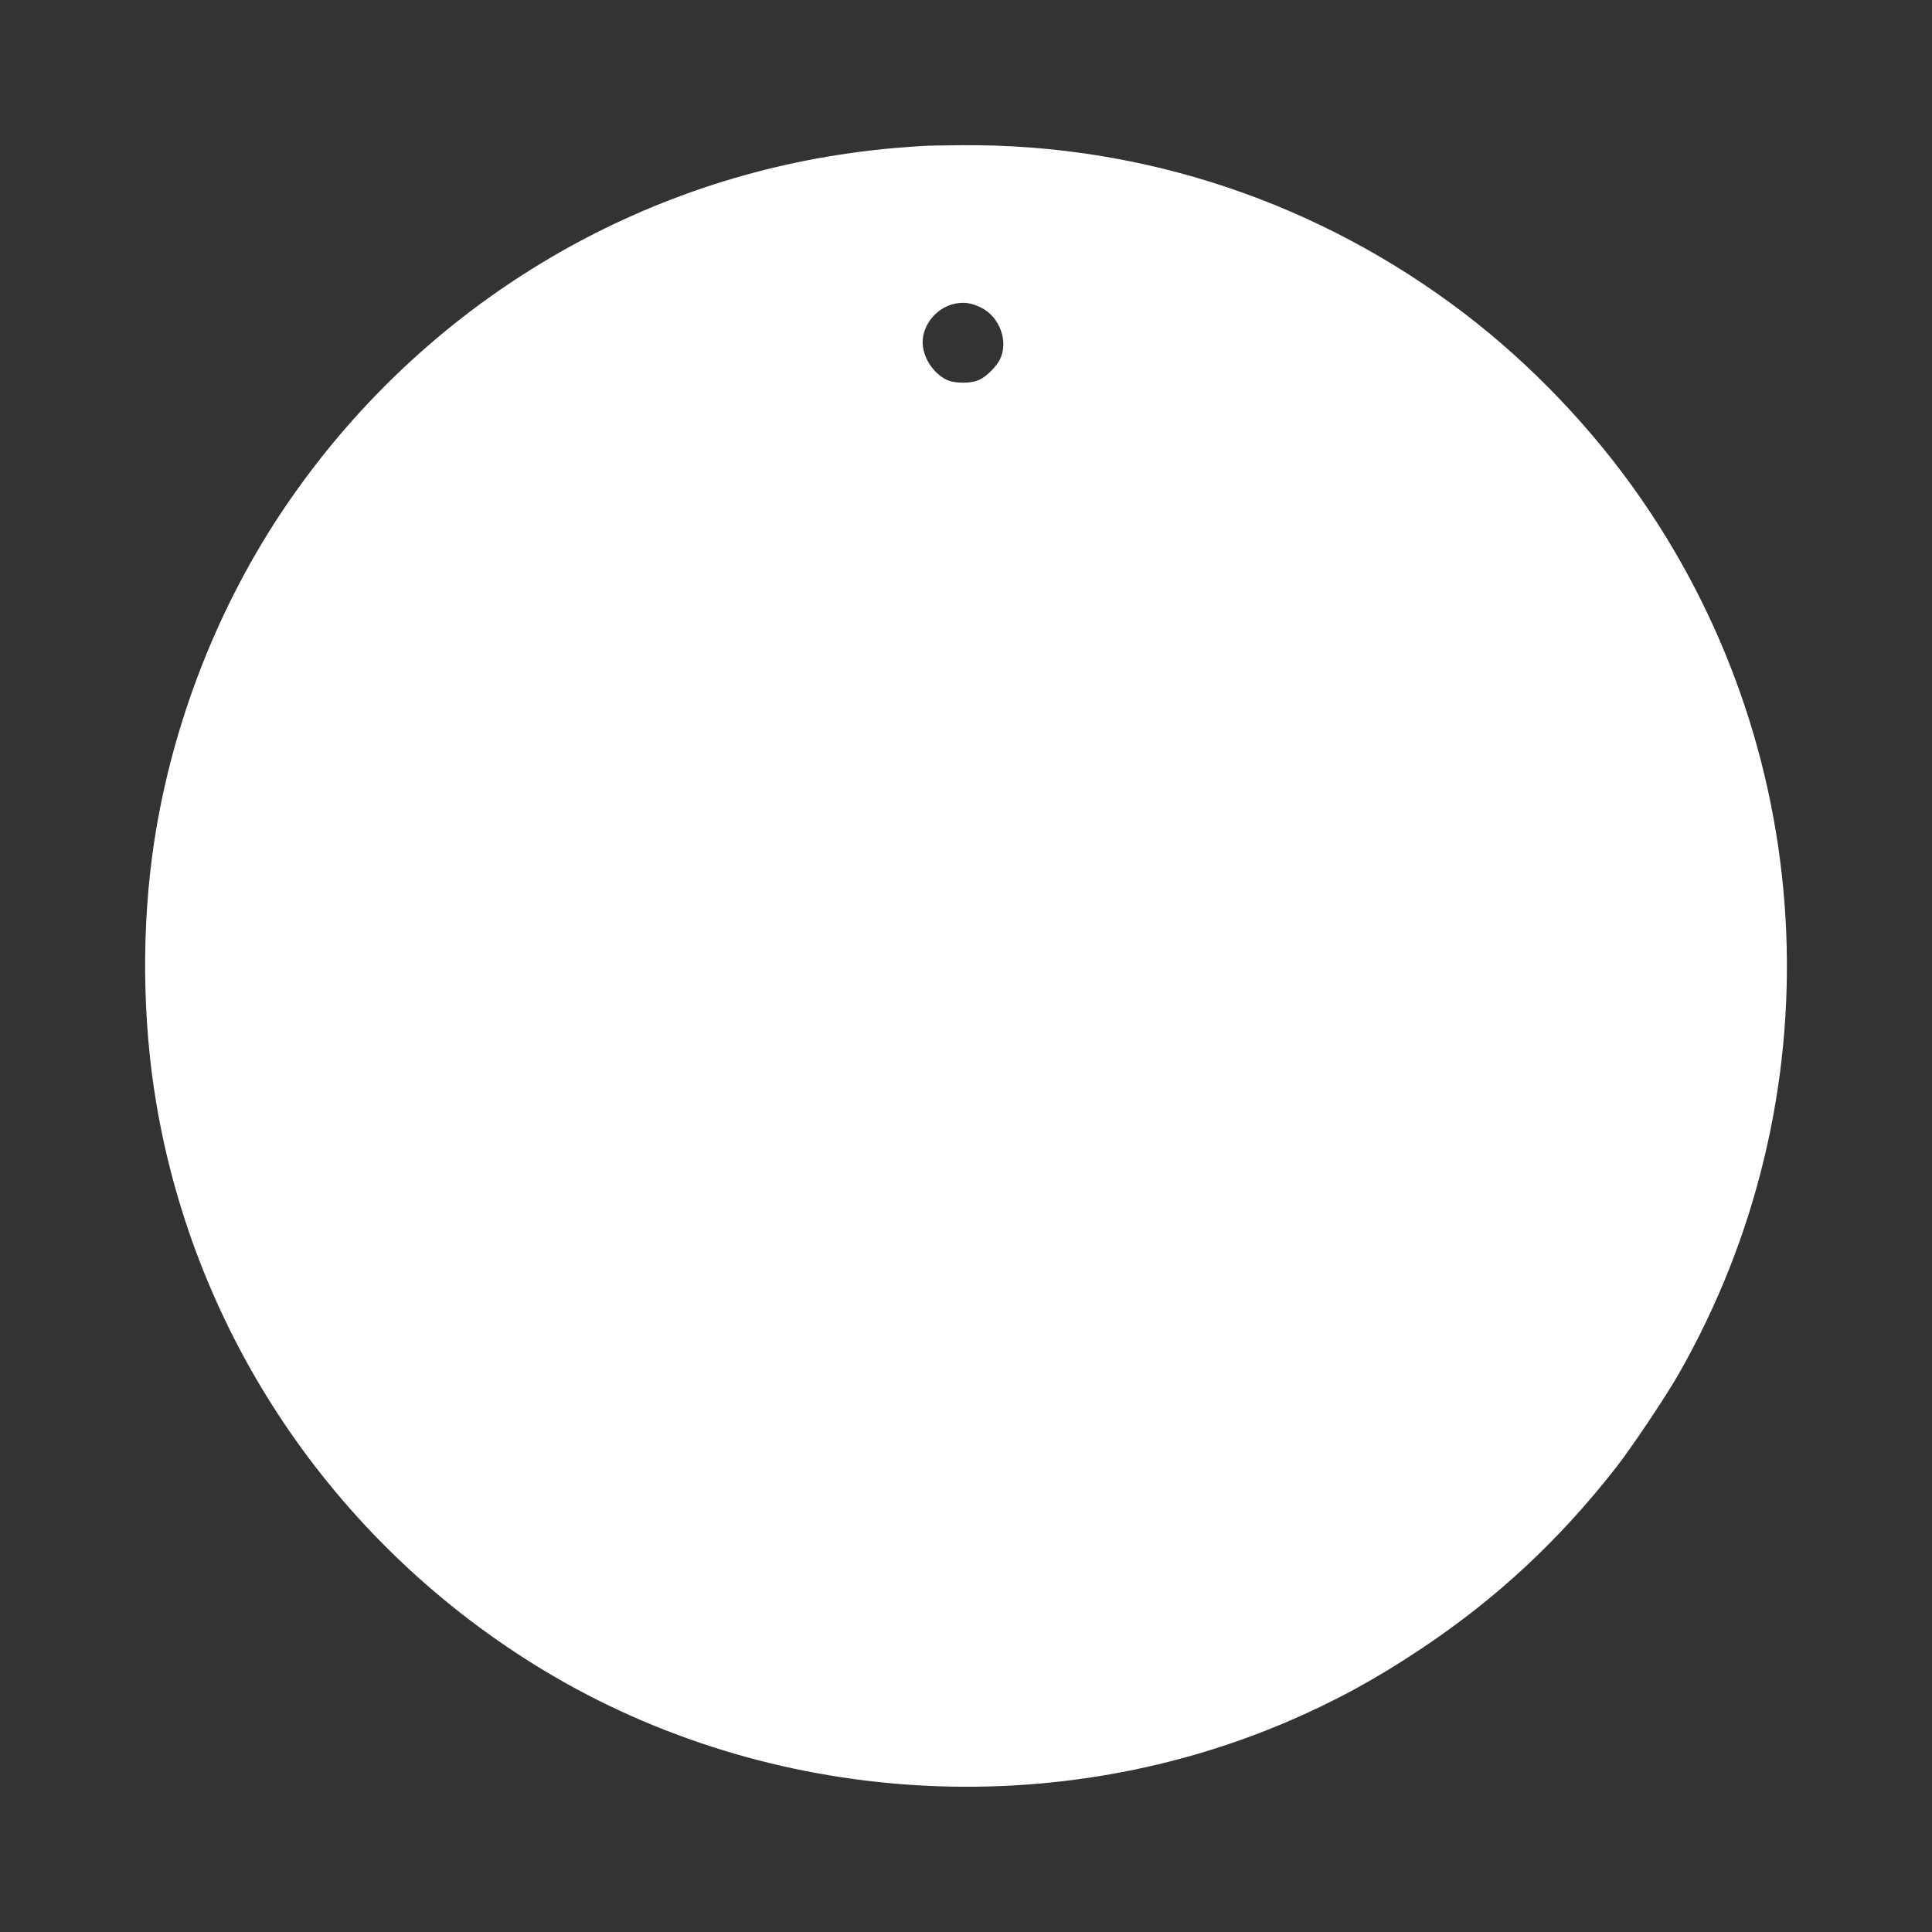 <?xml version="1.0" standalone="no"?>
<!DOCTYPE svg PUBLIC "-//W3C//DTD SVG 20010904//EN"
 "http://www.w3.org/TR/2001/REC-SVG-20010904/DTD/svg10.dtd">
<svg version="1.0" xmlns="http://www.w3.org/2000/svg"
 width="1280pt" height="1280pt" viewBox="0 0 1280 1280"
 preserveAspectRatio="xMidYMid meet">
<rect x="0" y="0" width="1280" height="1280" fill="#333333" stroke="none"/>
<g transform="translate(0,1280) scale(0.1,-0.1)"
fill="#ffffff" stroke="none">
<path d="M6115 11833 c-22 -1 -103 -7 -180 -13 -77 -6 -218 -22 -313 -36
-1508 -215 -2857 -1058 -3724 -2329 -448 -656 -757 -1443 -877 -2236 -84 -556
-79 -1170 14 -1726 258 -1534 1167 -2886 2498 -3717 1484 -926 3380 -1072
4991 -385 320 137 588 283 891 485 499 332 915 719 1293 1203 101 129 327 466
412 615 1041 1820 945 4079 -247 5801 -317 459 -725 887 -1168 1226 -964 736
-2124 1126 -3330 1117 -121 -1 -238 -3 -260 -5z m385 -1071 c124 -61 184 -227
124 -345 -23 -45 -82 -105 -129 -130 -56 -30 -174 -30 -230 0 -78 42 -137 126
-150 215 -19 127 82 262 216 287 61 11 105 4 169 -27z"/>
</g>
</svg>
